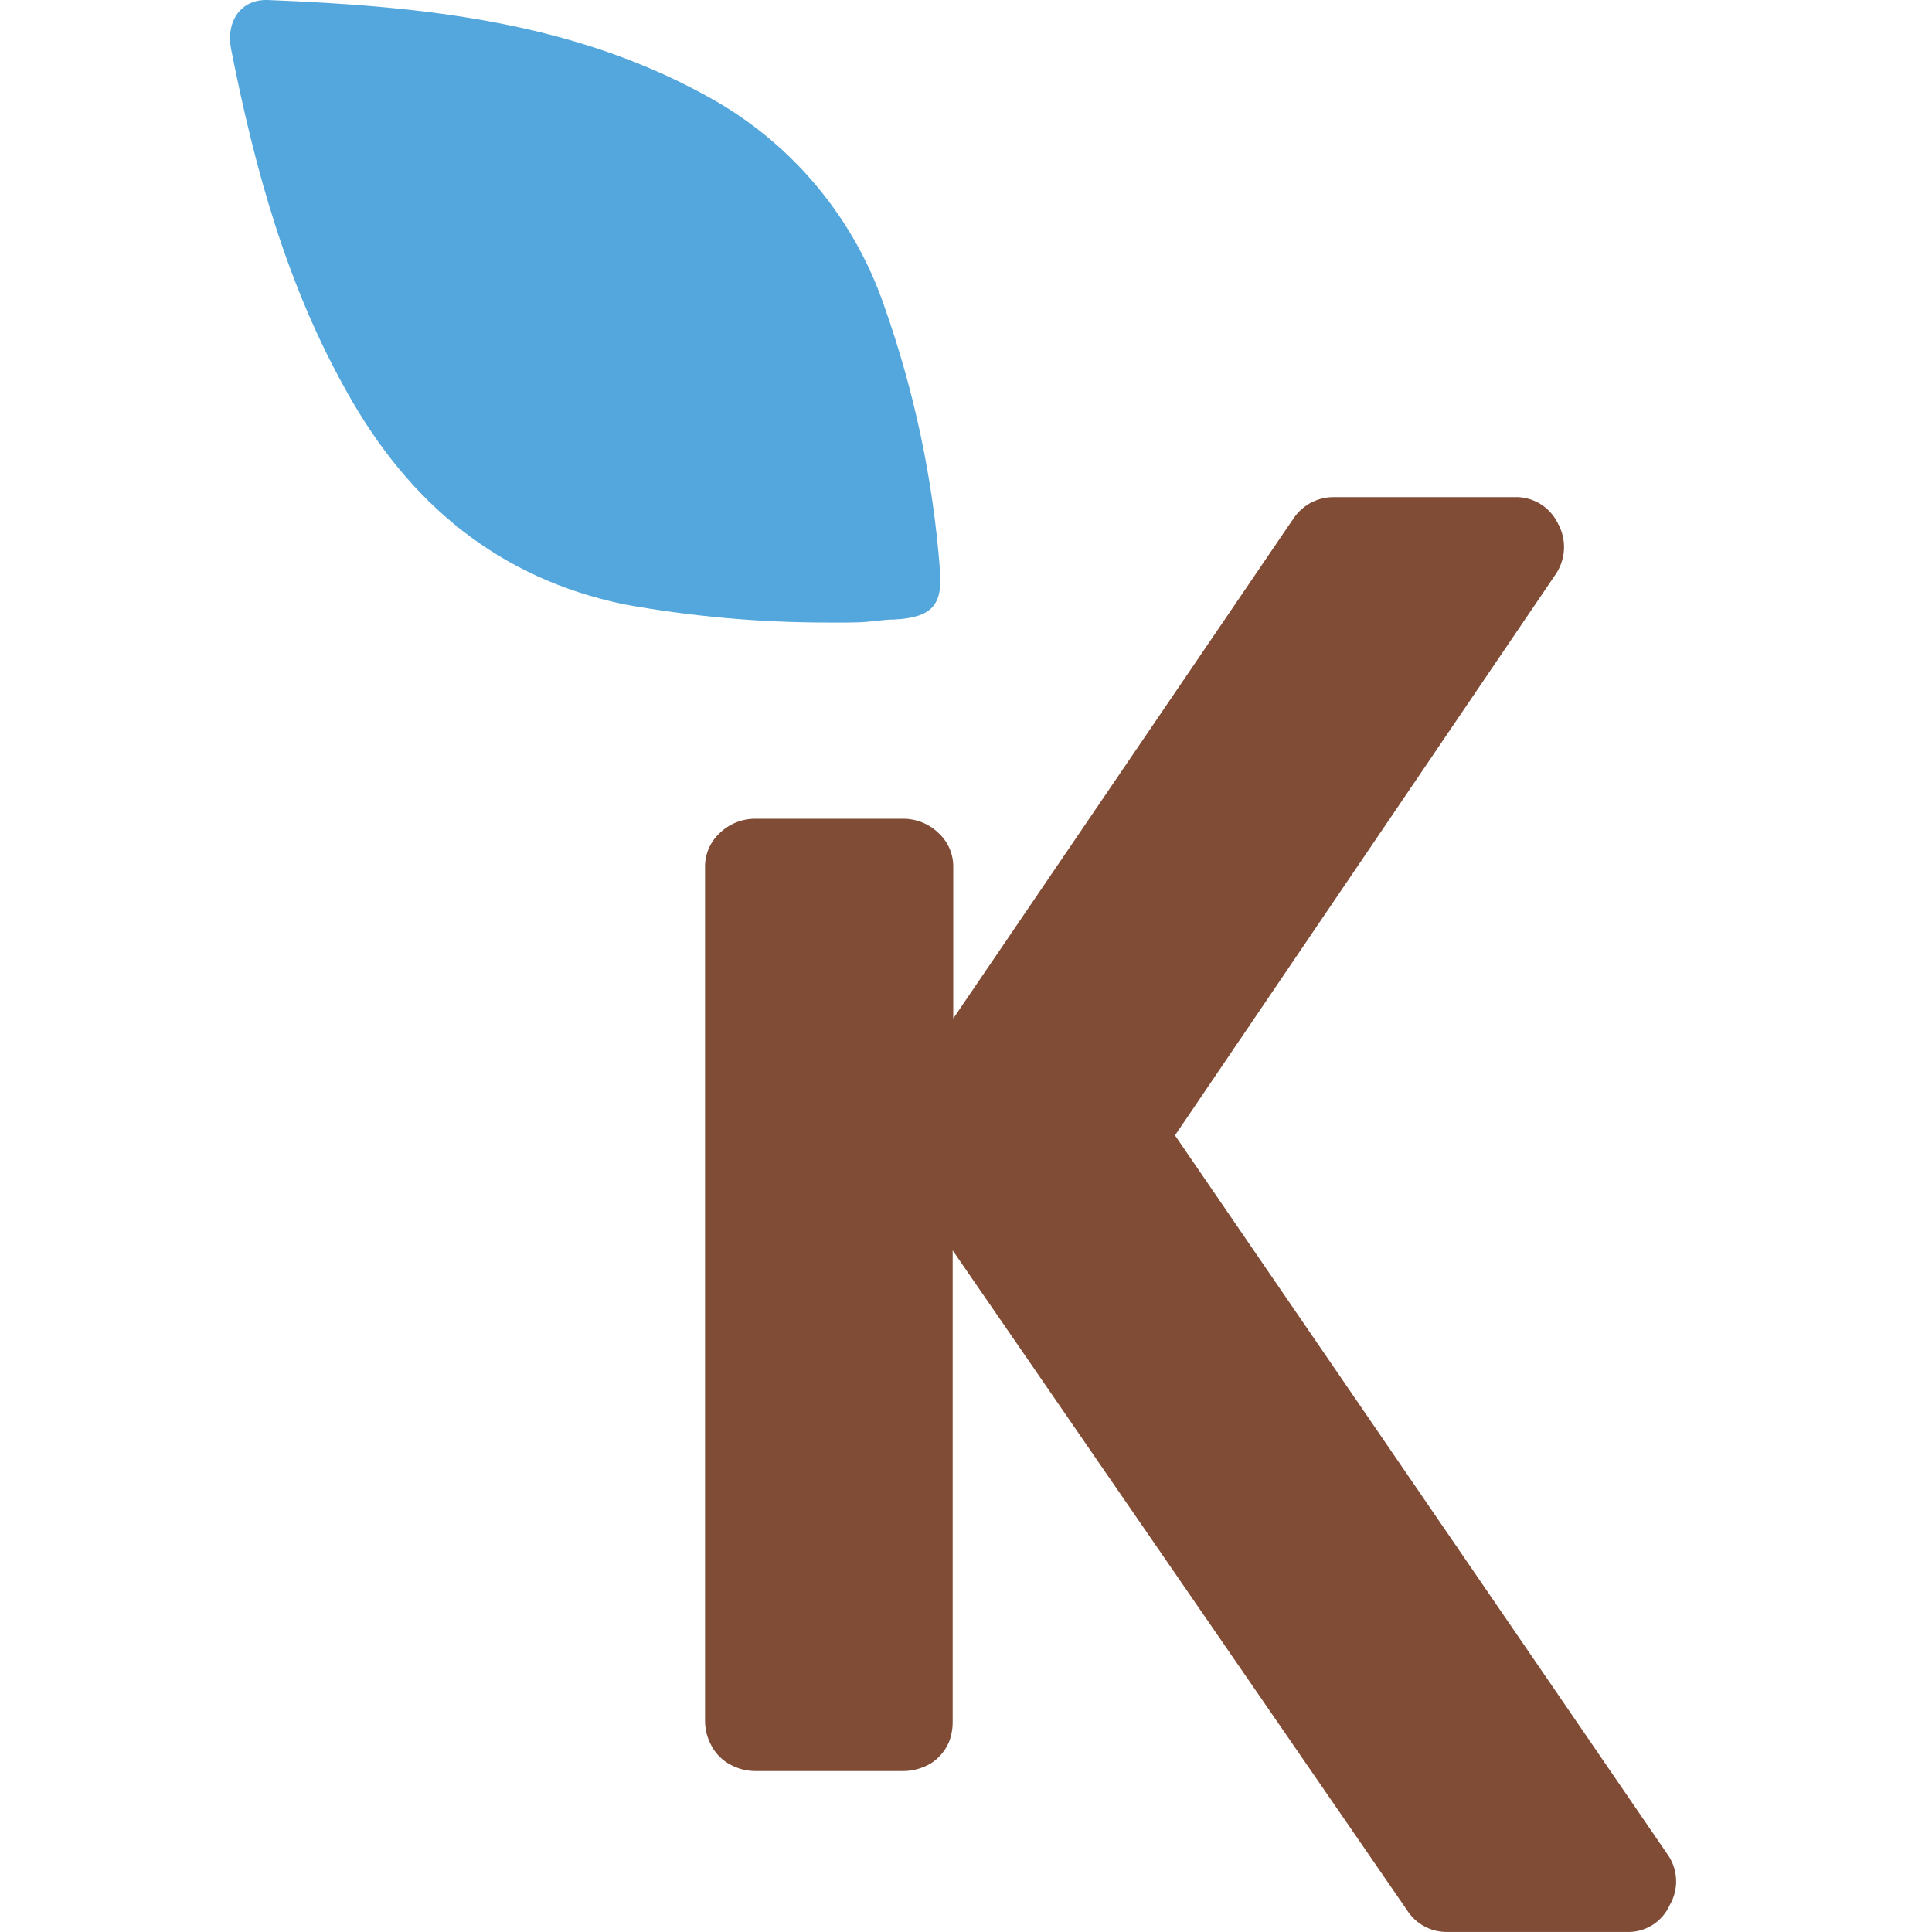 <svg width="70" height="70" viewBox="0 0 70 70" fill="none" xmlns="http://www.w3.org/2000/svg">
<path d="M60.4 67.163C60.596 67.429 60.71 67.747 60.727 68.077C60.745 68.408 60.666 68.736 60.499 69.022C60.364 69.325 60.141 69.581 59.858 69.755C59.575 69.93 59.246 70.014 58.914 69.998H52.454C52.157 70.005 51.864 69.935 51.603 69.793C51.342 69.652 51.123 69.444 50.968 69.192L34.517 45.304V62.375C34.52 62.628 34.475 62.879 34.385 63.116C34.297 63.321 34.17 63.507 34.012 63.664C33.849 63.827 33.653 63.952 33.436 64.031C33.201 64.126 32.949 64.172 32.696 64.168H27.366C27.047 64.168 26.734 64.087 26.455 63.933C26.169 63.779 25.934 63.545 25.781 63.258C25.626 62.98 25.545 62.666 25.545 62.348V31.419C25.542 31.184 25.589 30.95 25.683 30.735C25.778 30.519 25.918 30.326 26.093 30.169C26.439 29.84 26.9 29.659 27.377 29.665H32.707C33.184 29.659 33.644 29.84 33.99 30.169C34.166 30.326 34.306 30.519 34.4 30.735C34.495 30.95 34.542 31.184 34.538 31.419V36.903L46.888 18.752C47.055 18.515 47.278 18.323 47.537 18.194C47.797 18.064 48.084 18.002 48.374 18.012H54.85C55.179 17.996 55.504 18.078 55.787 18.245C56.069 18.413 56.297 18.66 56.441 18.955C56.606 19.247 56.684 19.581 56.666 19.916C56.647 20.251 56.533 20.574 56.337 20.847L42.572 41.137L60.4 67.163Z" fill="#814C36"/>
<path d="M29.969 22.556C27.505 22.556 25.046 22.336 22.621 21.898C18.053 20.949 14.818 18.235 12.58 14.221C10.387 10.338 9.23 6.116 8.374 1.784C8.177 0.78 8.72 -0.037 9.712 0.001C15.35 0.226 20.932 0.78 25.966 3.681C28.815 5.34 30.97 7.97 32.037 11.089C33.128 14.169 33.807 17.379 34.055 20.637C34.17 21.947 33.742 22.37 32.41 22.446C31.998 22.446 31.593 22.529 31.181 22.545C30.77 22.562 30.392 22.556 29.969 22.556Z" fill="#54A7DC"/>
</svg>
